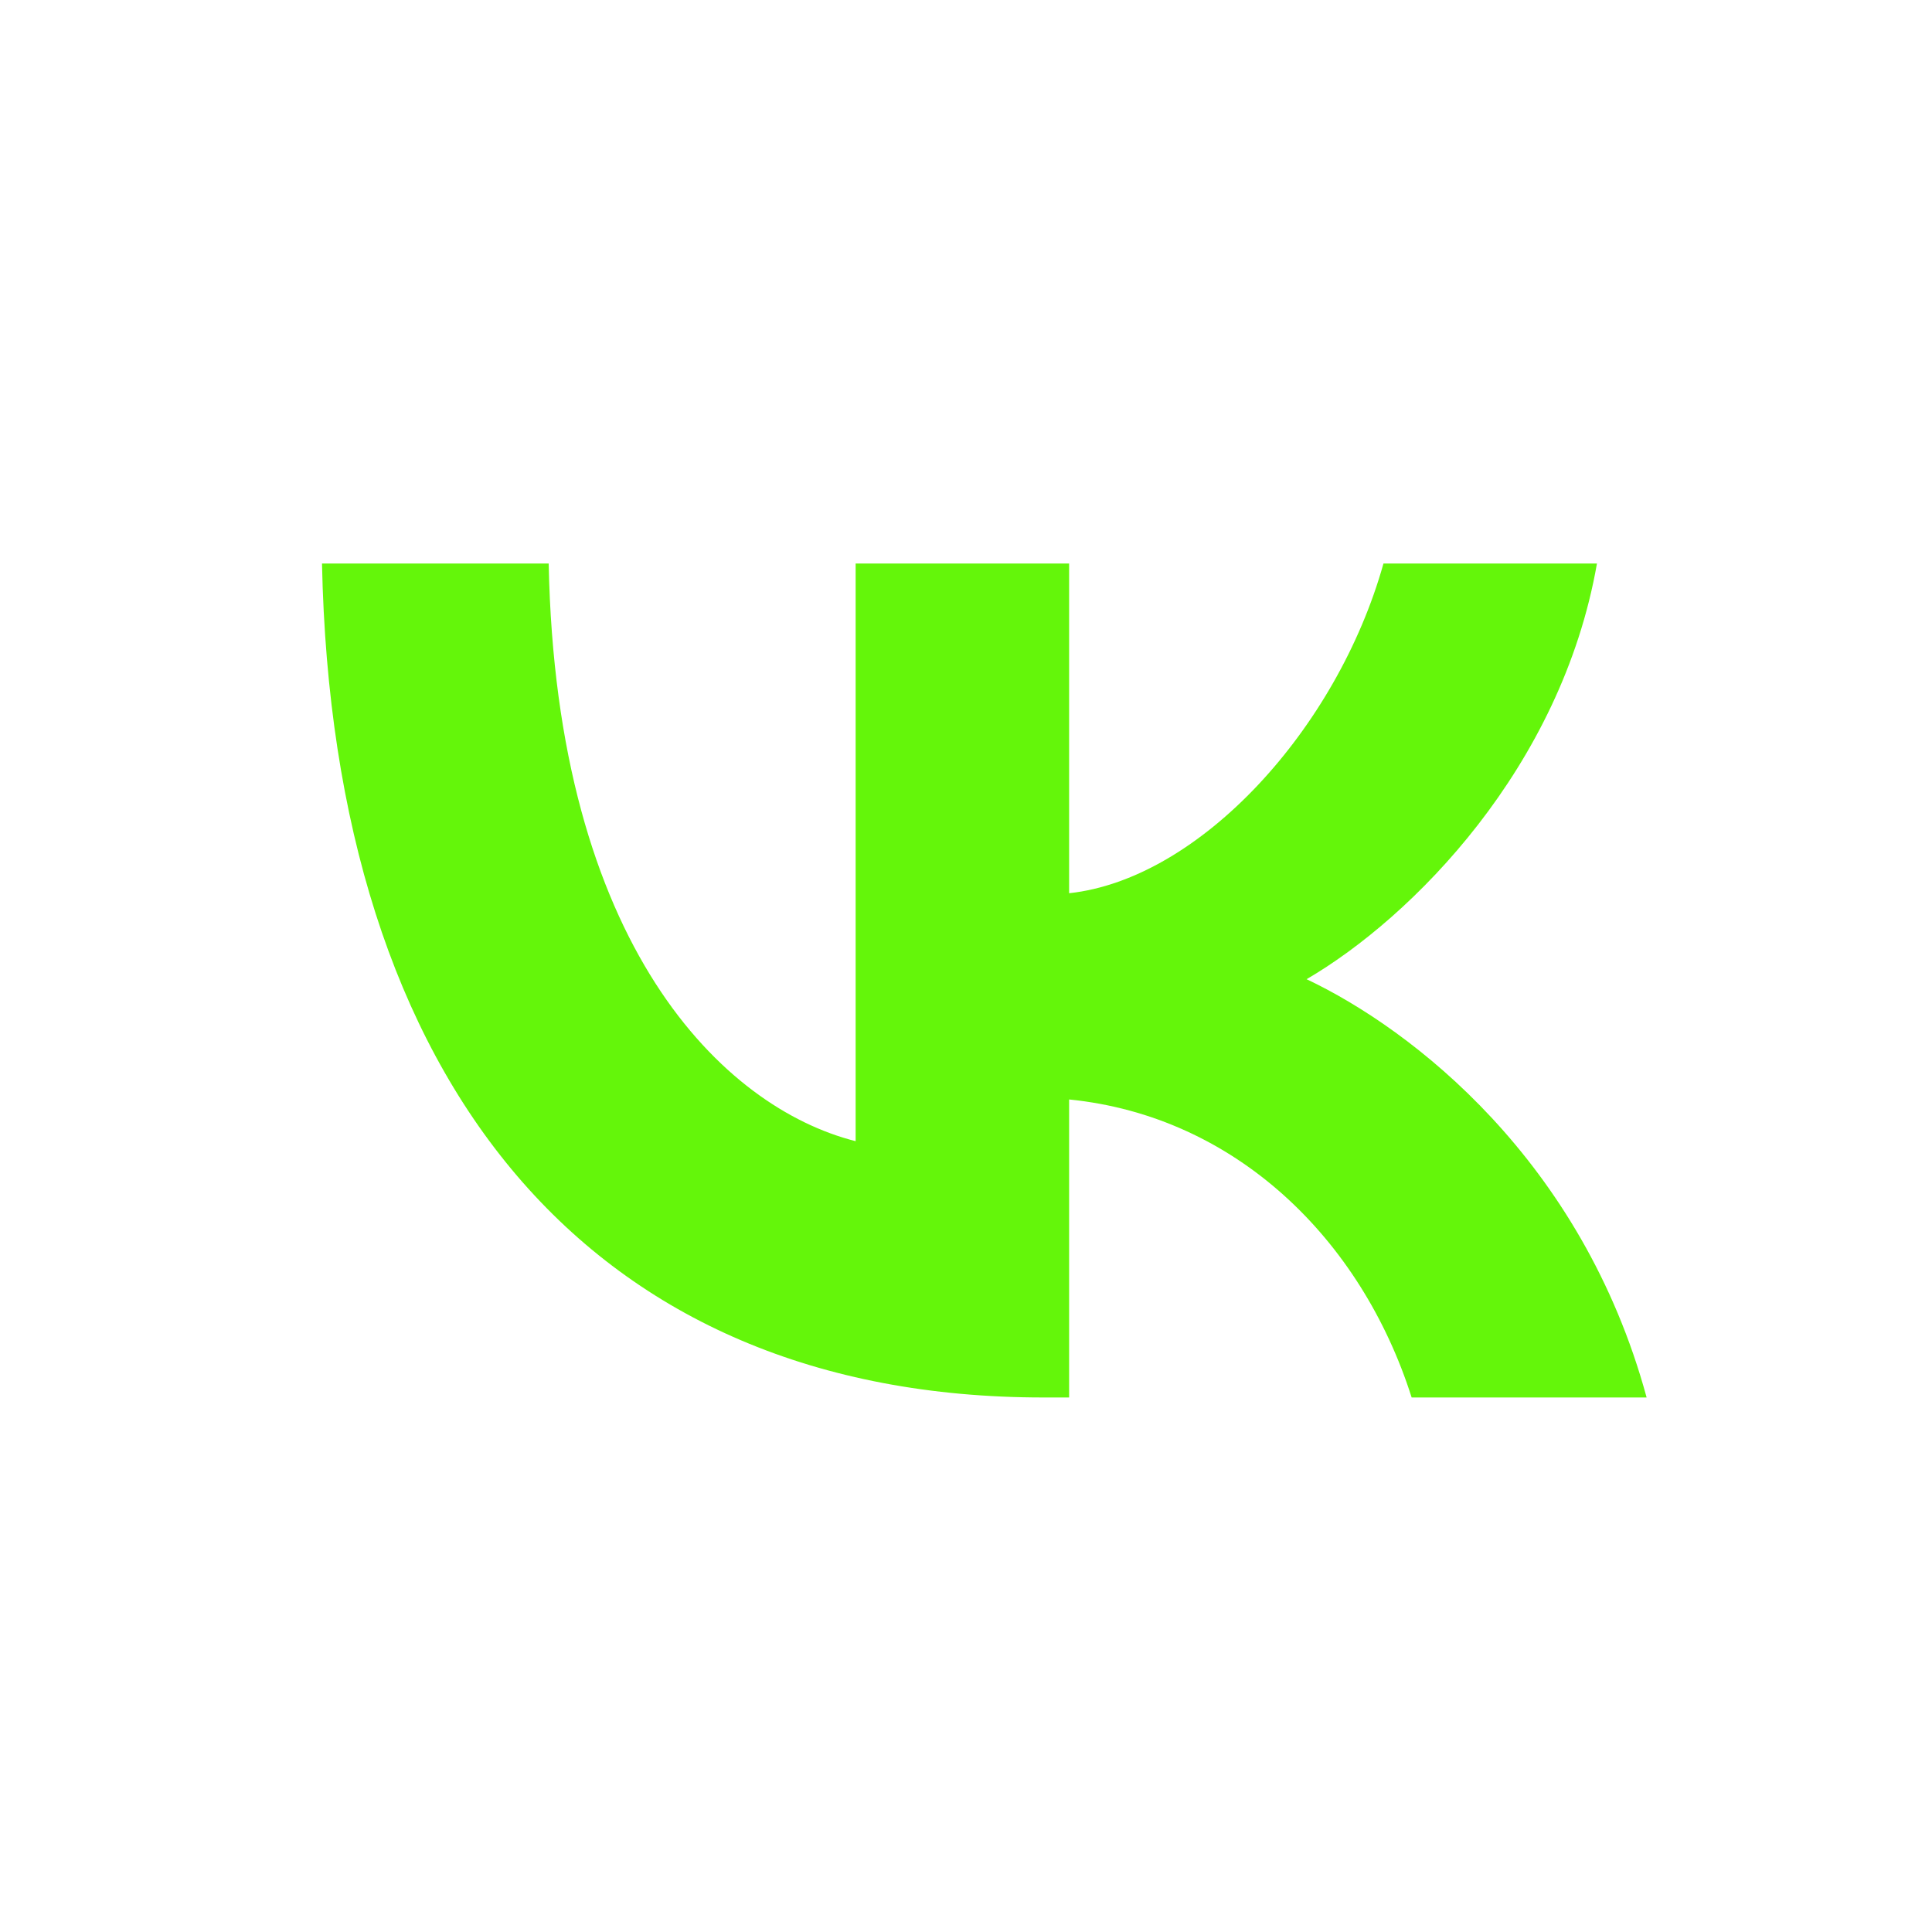 <svg width="24" height="24" viewBox="0 0 24 24" fill="none" xmlns="http://www.w3.org/2000/svg">
<path d="M12.962 17.36C7.34 17.36 4.134 13.471 4 7H6.816C6.909 11.75 8.985 13.761 10.629 14.176V7H13.281V11.096C14.905 10.92 16.611 9.053 17.186 7H19.838C19.396 9.53 17.546 11.397 16.231 12.164C17.546 12.787 19.653 14.415 20.455 17.36H17.536C16.909 15.39 15.347 13.865 13.281 13.658L13.281 17.36H12.962Z" fill="#64F60A"/>
</svg>